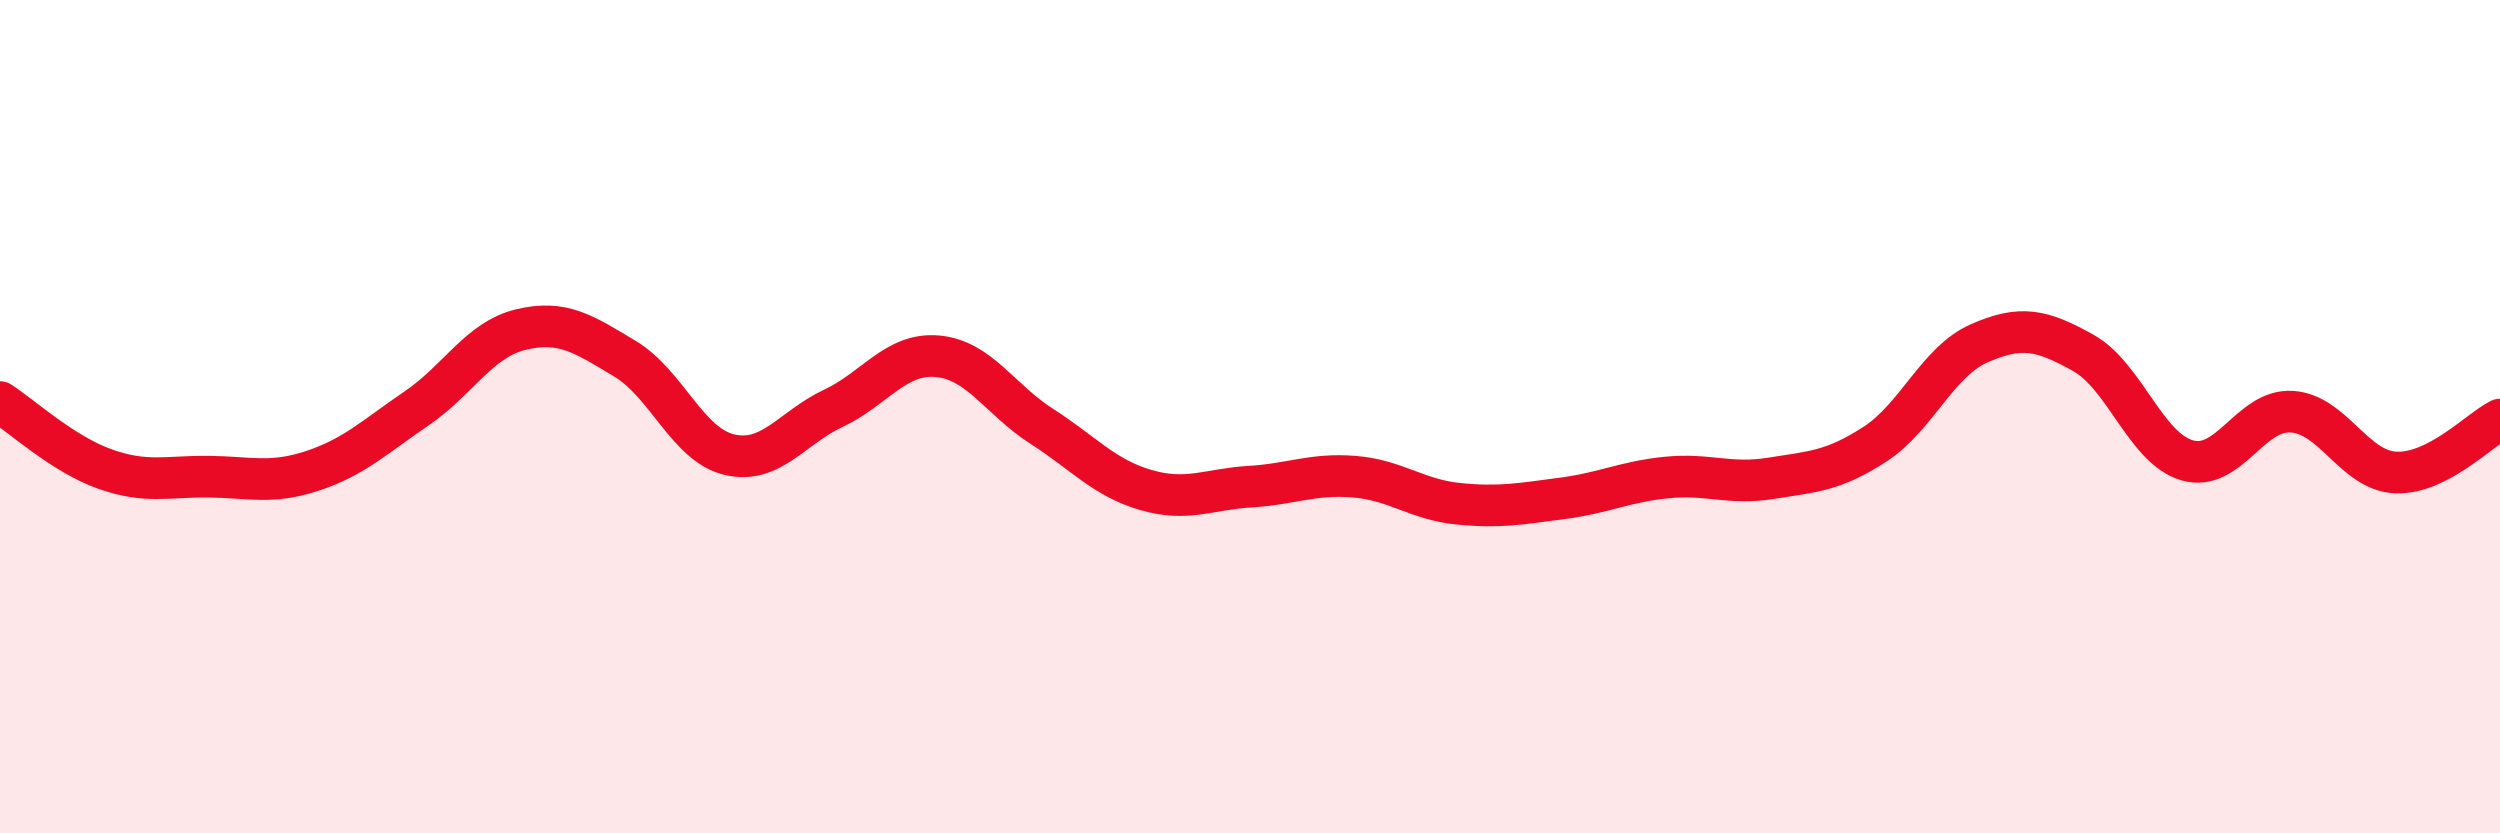 
    <svg width="60" height="20" viewBox="0 0 60 20" xmlns="http://www.w3.org/2000/svg">
      <path
        d="M 0,9.65 C 0.5,9.97 1.5,10.89 2.5,11.25 C 3.5,11.61 4,11.43 5,11.44 C 6,11.45 6.5,11.63 7.5,11.3 C 8.5,10.97 9,10.48 10,9.8 C 11,9.12 11.5,8.15 12.5,7.91 C 13.5,7.67 14,8.01 15,8.61 C 16,9.21 16.5,10.67 17.5,10.91 C 18.5,11.15 19,10.27 20,9.8 C 21,9.33 21.5,8.46 22.5,8.55 C 23.5,8.64 24,9.59 25,10.23 C 26,10.87 26.5,11.47 27.5,11.76 C 28.5,12.05 29,11.74 30,11.68 C 31,11.62 31.5,11.36 32.5,11.44 C 33.5,11.52 34,11.99 35,12.09 C 36,12.19 36.5,12.09 37.5,11.96 C 38.5,11.83 39,11.56 40,11.46 C 41,11.36 41.5,11.64 42.5,11.48 C 43.5,11.32 44,11.31 45,10.66 C 46,10.01 46.5,8.68 47.5,8.24 C 48.5,7.8 49,7.91 50,8.47 C 51,9.03 51.5,10.77 52.5,11.05 C 53.5,11.33 54,9.82 55,9.88 C 56,9.94 56.5,11.3 57.5,11.34 C 58.5,11.38 59.5,10.32 60,10.07L60 20L0 20Z"
        fill="#EB0A25"
        opacity="0.1"
        stroke-linecap="round"
        stroke-linejoin="round"
      />
      <path
        d="M 0,9.65 C 0.5,9.97 1.5,10.89 2.5,11.25 C 3.5,11.61 4,11.43 5,11.44 C 6,11.45 6.5,11.63 7.5,11.3 C 8.5,10.97 9,10.48 10,9.8 C 11,9.12 11.5,8.15 12.5,7.91 C 13.5,7.67 14,8.01 15,8.61 C 16,9.21 16.5,10.67 17.5,10.91 C 18.5,11.15 19,10.27 20,9.8 C 21,9.33 21.5,8.46 22.5,8.55 C 23.5,8.64 24,9.59 25,10.23 C 26,10.87 26.5,11.47 27.5,11.76 C 28.5,12.05 29,11.74 30,11.68 C 31,11.62 31.5,11.36 32.5,11.44 C 33.5,11.52 34,11.99 35,12.09 C 36,12.19 36.5,12.09 37.5,11.96 C 38.5,11.83 39,11.56 40,11.46 C 41,11.36 41.5,11.64 42.5,11.48 C 43.5,11.32 44,11.31 45,10.66 C 46,10.01 46.5,8.68 47.5,8.24 C 48.5,7.8 49,7.91 50,8.47 C 51,9.03 51.5,10.77 52.5,11.05 C 53.5,11.33 54,9.82 55,9.88 C 56,9.94 56.5,11.3 57.5,11.34 C 58.5,11.38 59.5,10.32 60,10.07"
        stroke="#EB0A25"
        stroke-width="1"
        fill="none"
        stroke-linecap="round"
        stroke-linejoin="round"
      />
    </svg>
  